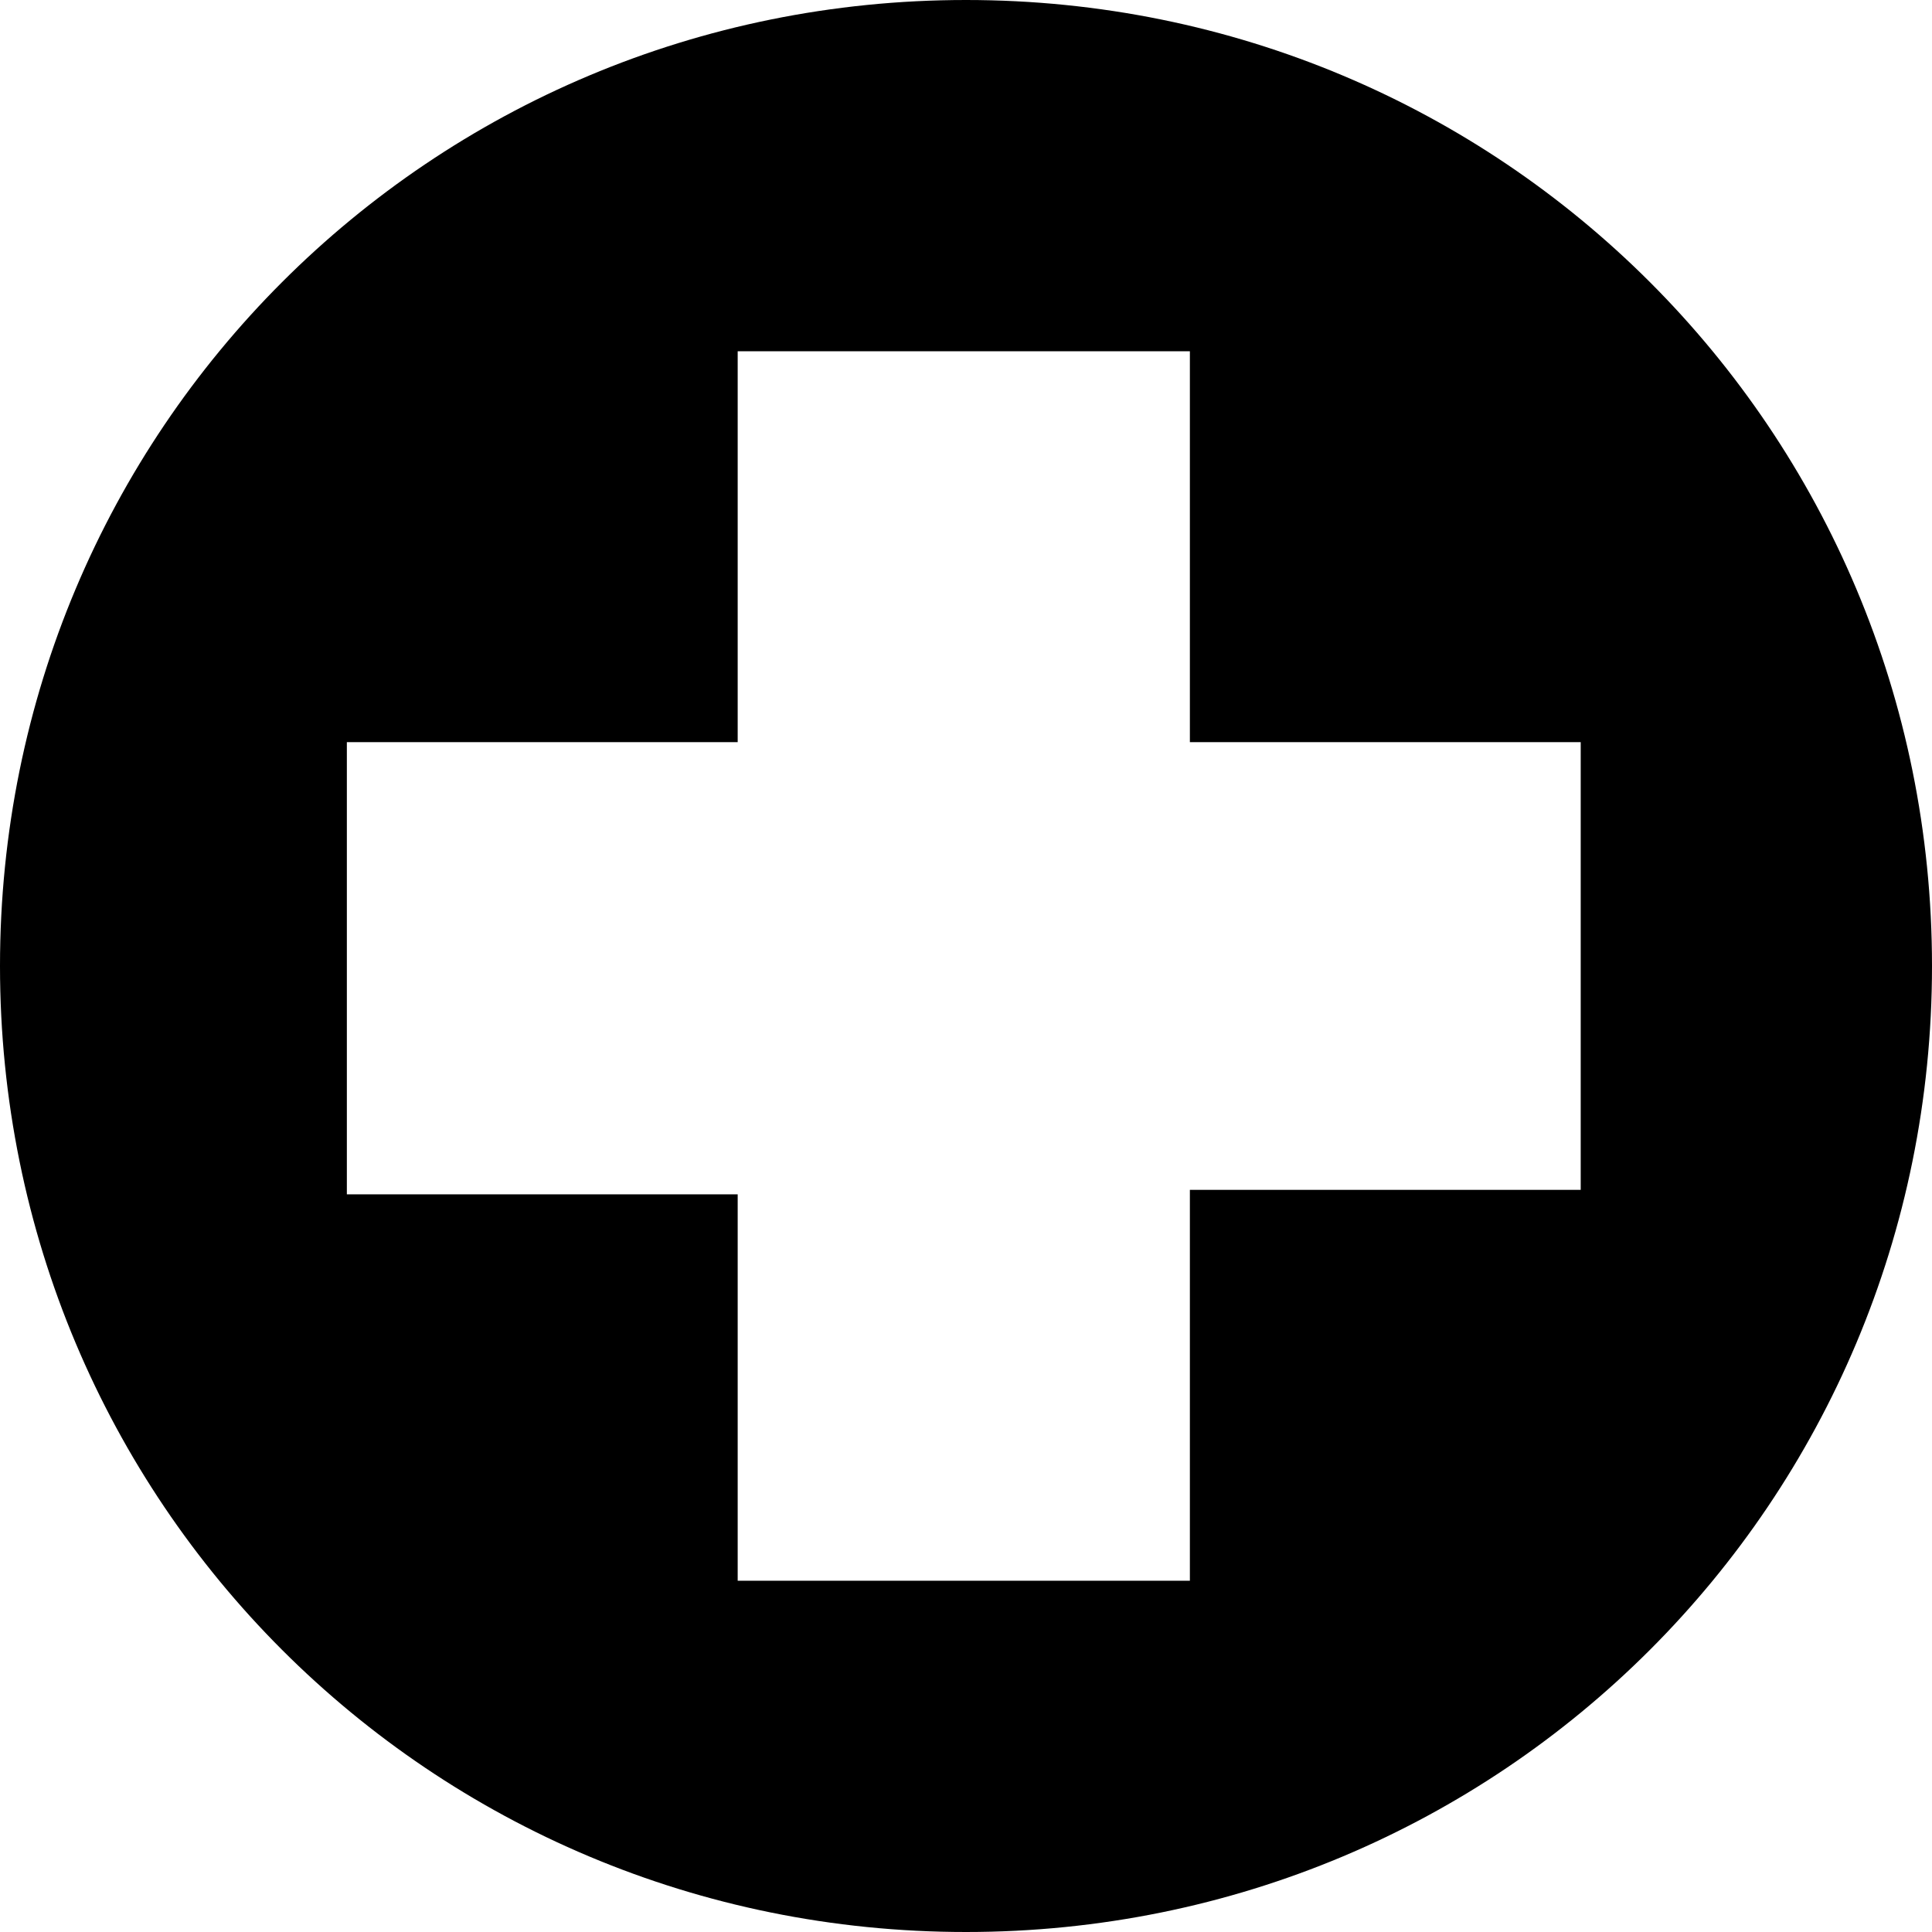 <svg xmlns="http://www.w3.org/2000/svg" xmlns:xlink="http://www.w3.org/1999/xlink" width="100" zoomAndPan="magnify" viewBox="0 0 75 75" height="100" preserveAspectRatio="xMidYMid meet" version="1.0"><path fill="#000000" d="M 75 37.5 C 75 58.297 58.297 75 37.5 75 C 16.703 75 0 58.297 0 37.5 C 0 16.703 16.703 0 37.5 0 C 58.297 0 75 16.703 75 37.5 Z M 61.363 28.809 L 46.191 28.809 L 46.191 13.637 L 28.637 13.637 L 28.637 28.809 L 13.465 28.809 L 13.465 46.363 L 28.637 46.363 L 28.637 61.363 L 46.191 61.363 L 46.191 46.191 L 61.363 46.191 Z M 61.363 28.809 " fill-opacity="1" fill-rule="nonzero"/></svg>